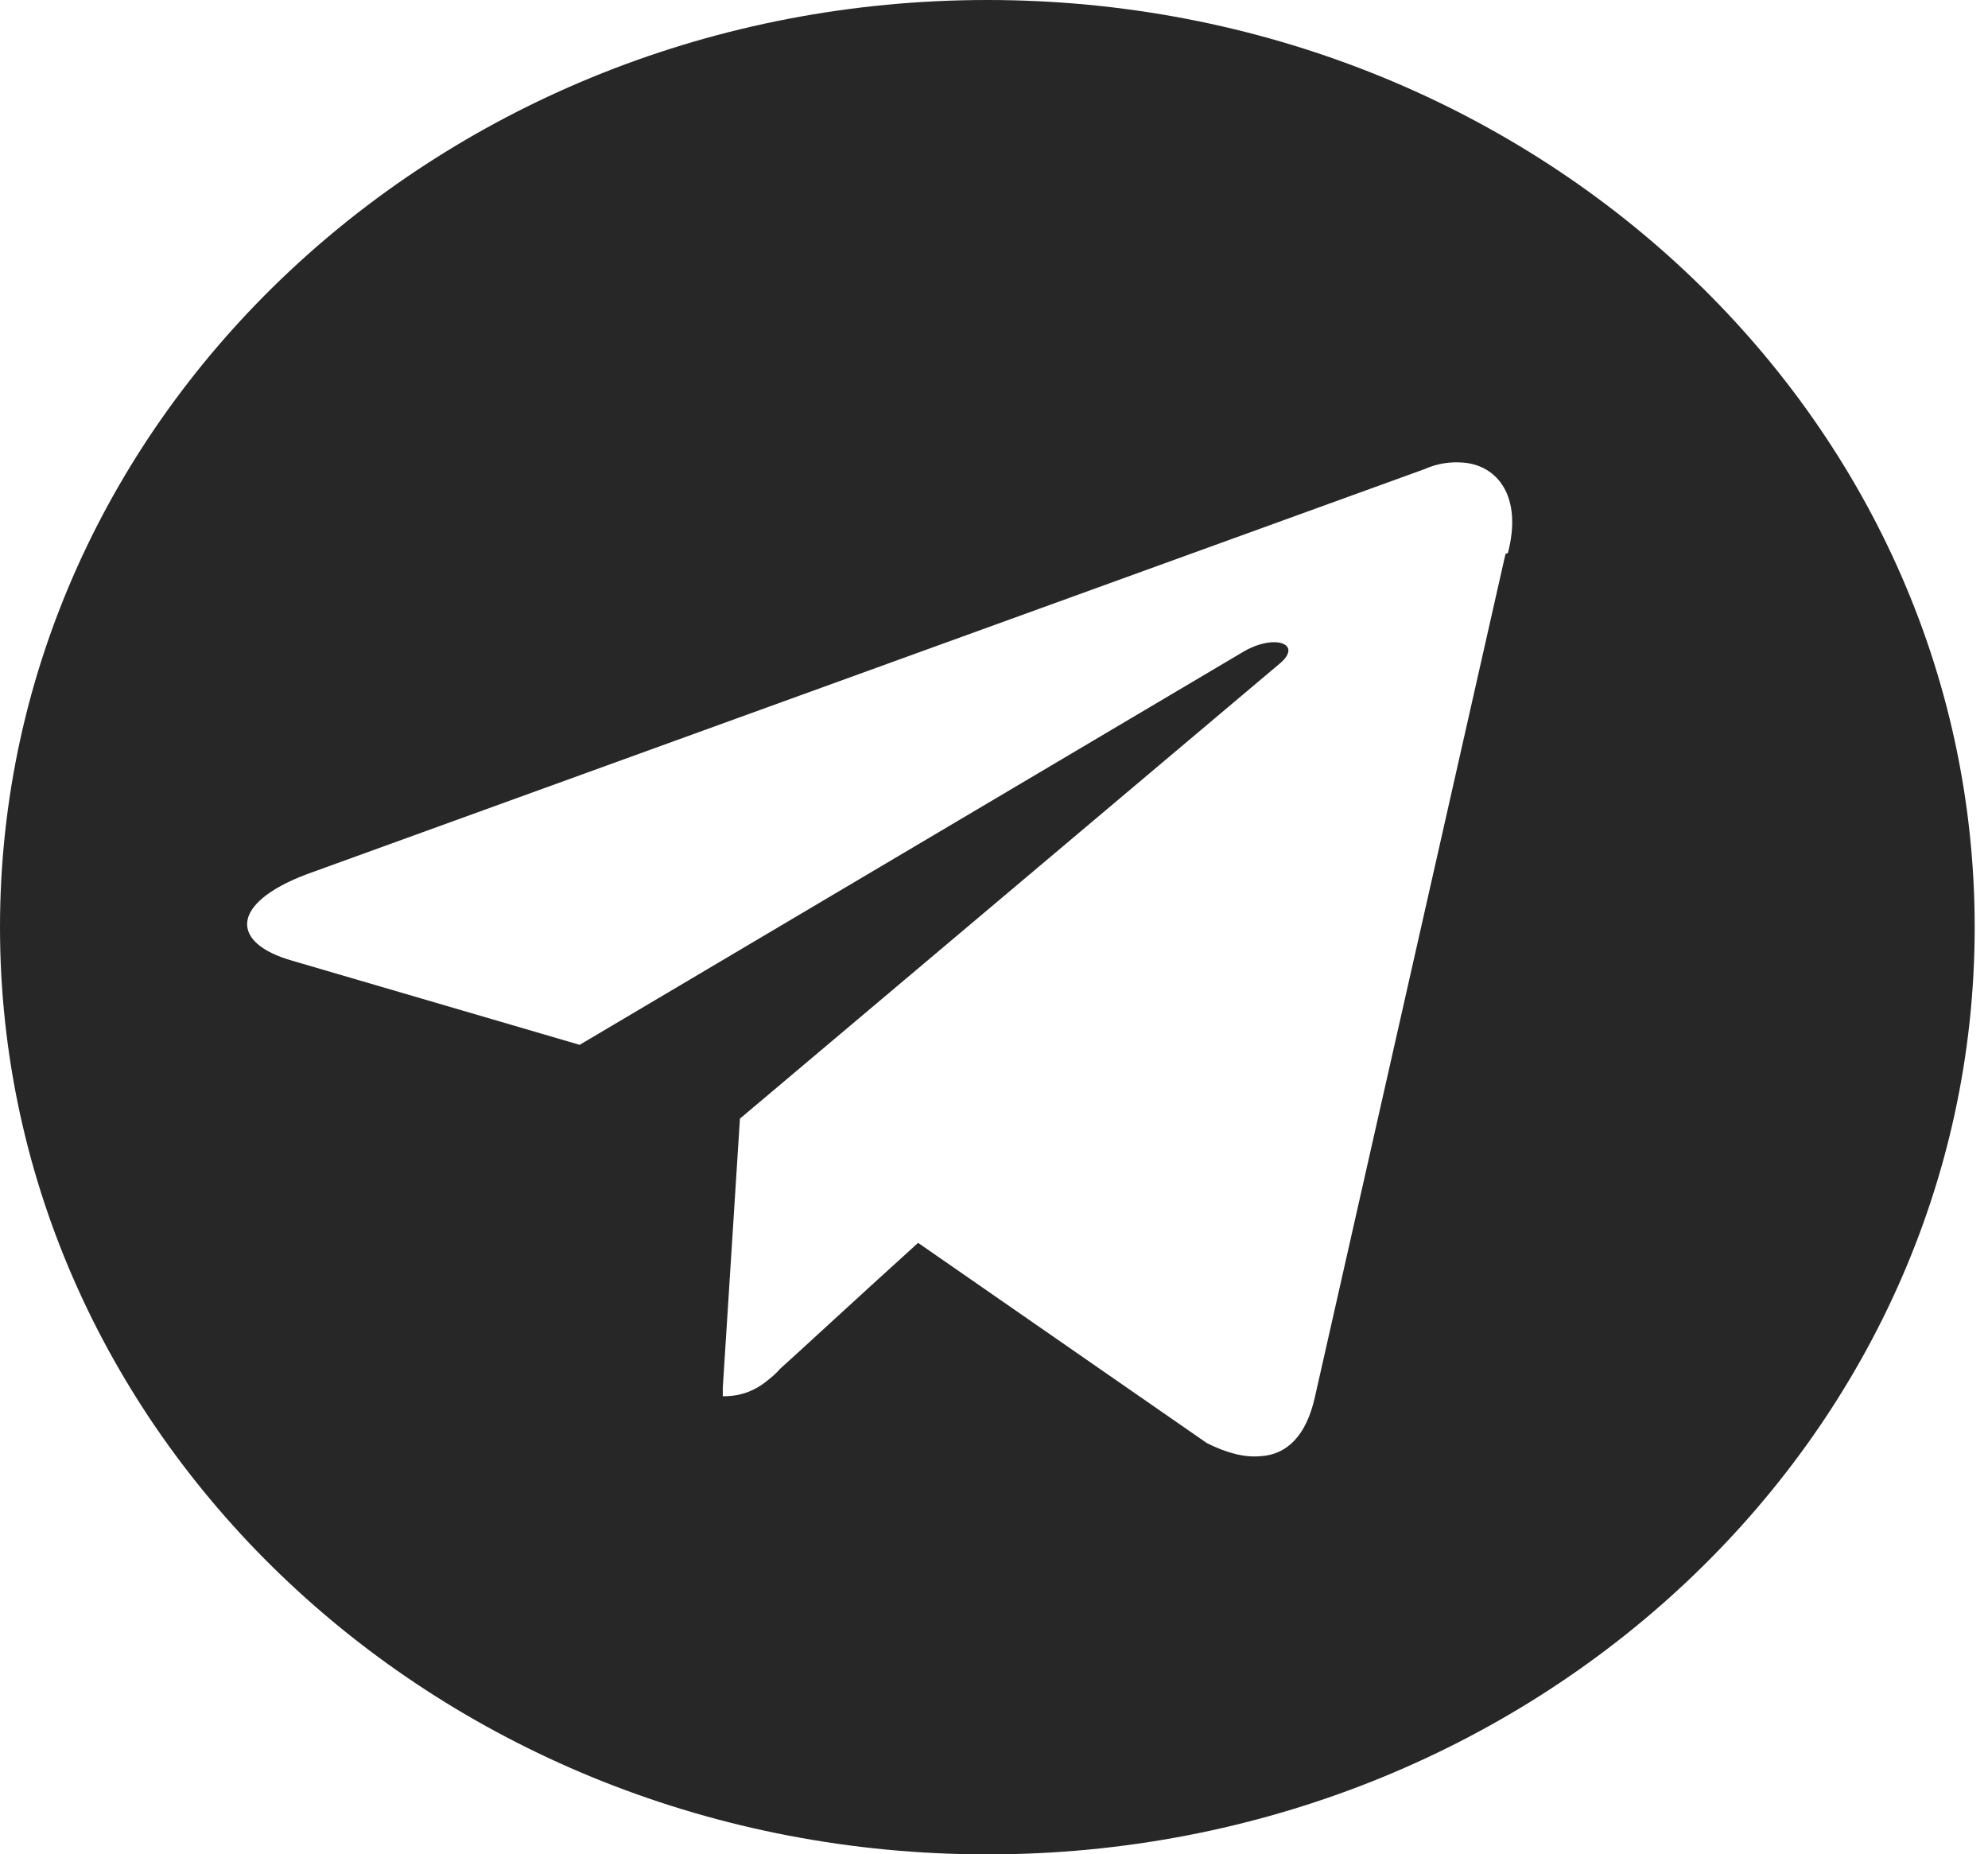 <?xml version="1.0" encoding="UTF-8"?> <svg xmlns="http://www.w3.org/2000/svg" width="89" height="83" viewBox="0 0 89 83" fill="none"> <path d="M44.202 0C19.785 0 0 18.576 0 41.501C0 64.426 19.785 83.001 44.202 83.001C68.62 83.001 88.404 64.426 88.404 41.501C88.404 18.576 68.62 0 44.202 0ZM67.4 24.789L58.867 62.529C58.483 64.262 57.613 65.113 56.428 65.178C55.732 65.243 54.931 65.047 54.025 64.589L41.102 55.629C38.106 58.343 35.459 60.796 34.937 61.254C34.763 61.45 34.589 61.613 34.414 61.744C34.066 62.038 33.683 62.267 33.195 62.398C32.951 62.464 32.673 62.496 32.359 62.496V62.104L33.126 50.069L57.299 29.695C58.344 28.812 57.055 28.354 55.662 29.172L25.95 46.766L13.097 43.005C10.31 42.22 10.275 40.454 13.689 39.146L63.778 20.996C64.37 20.734 64.927 20.669 65.45 20.701C67.052 20.799 68.167 22.238 67.505 24.756L67.4 24.789Z" fill="#272727"></path> </svg> 